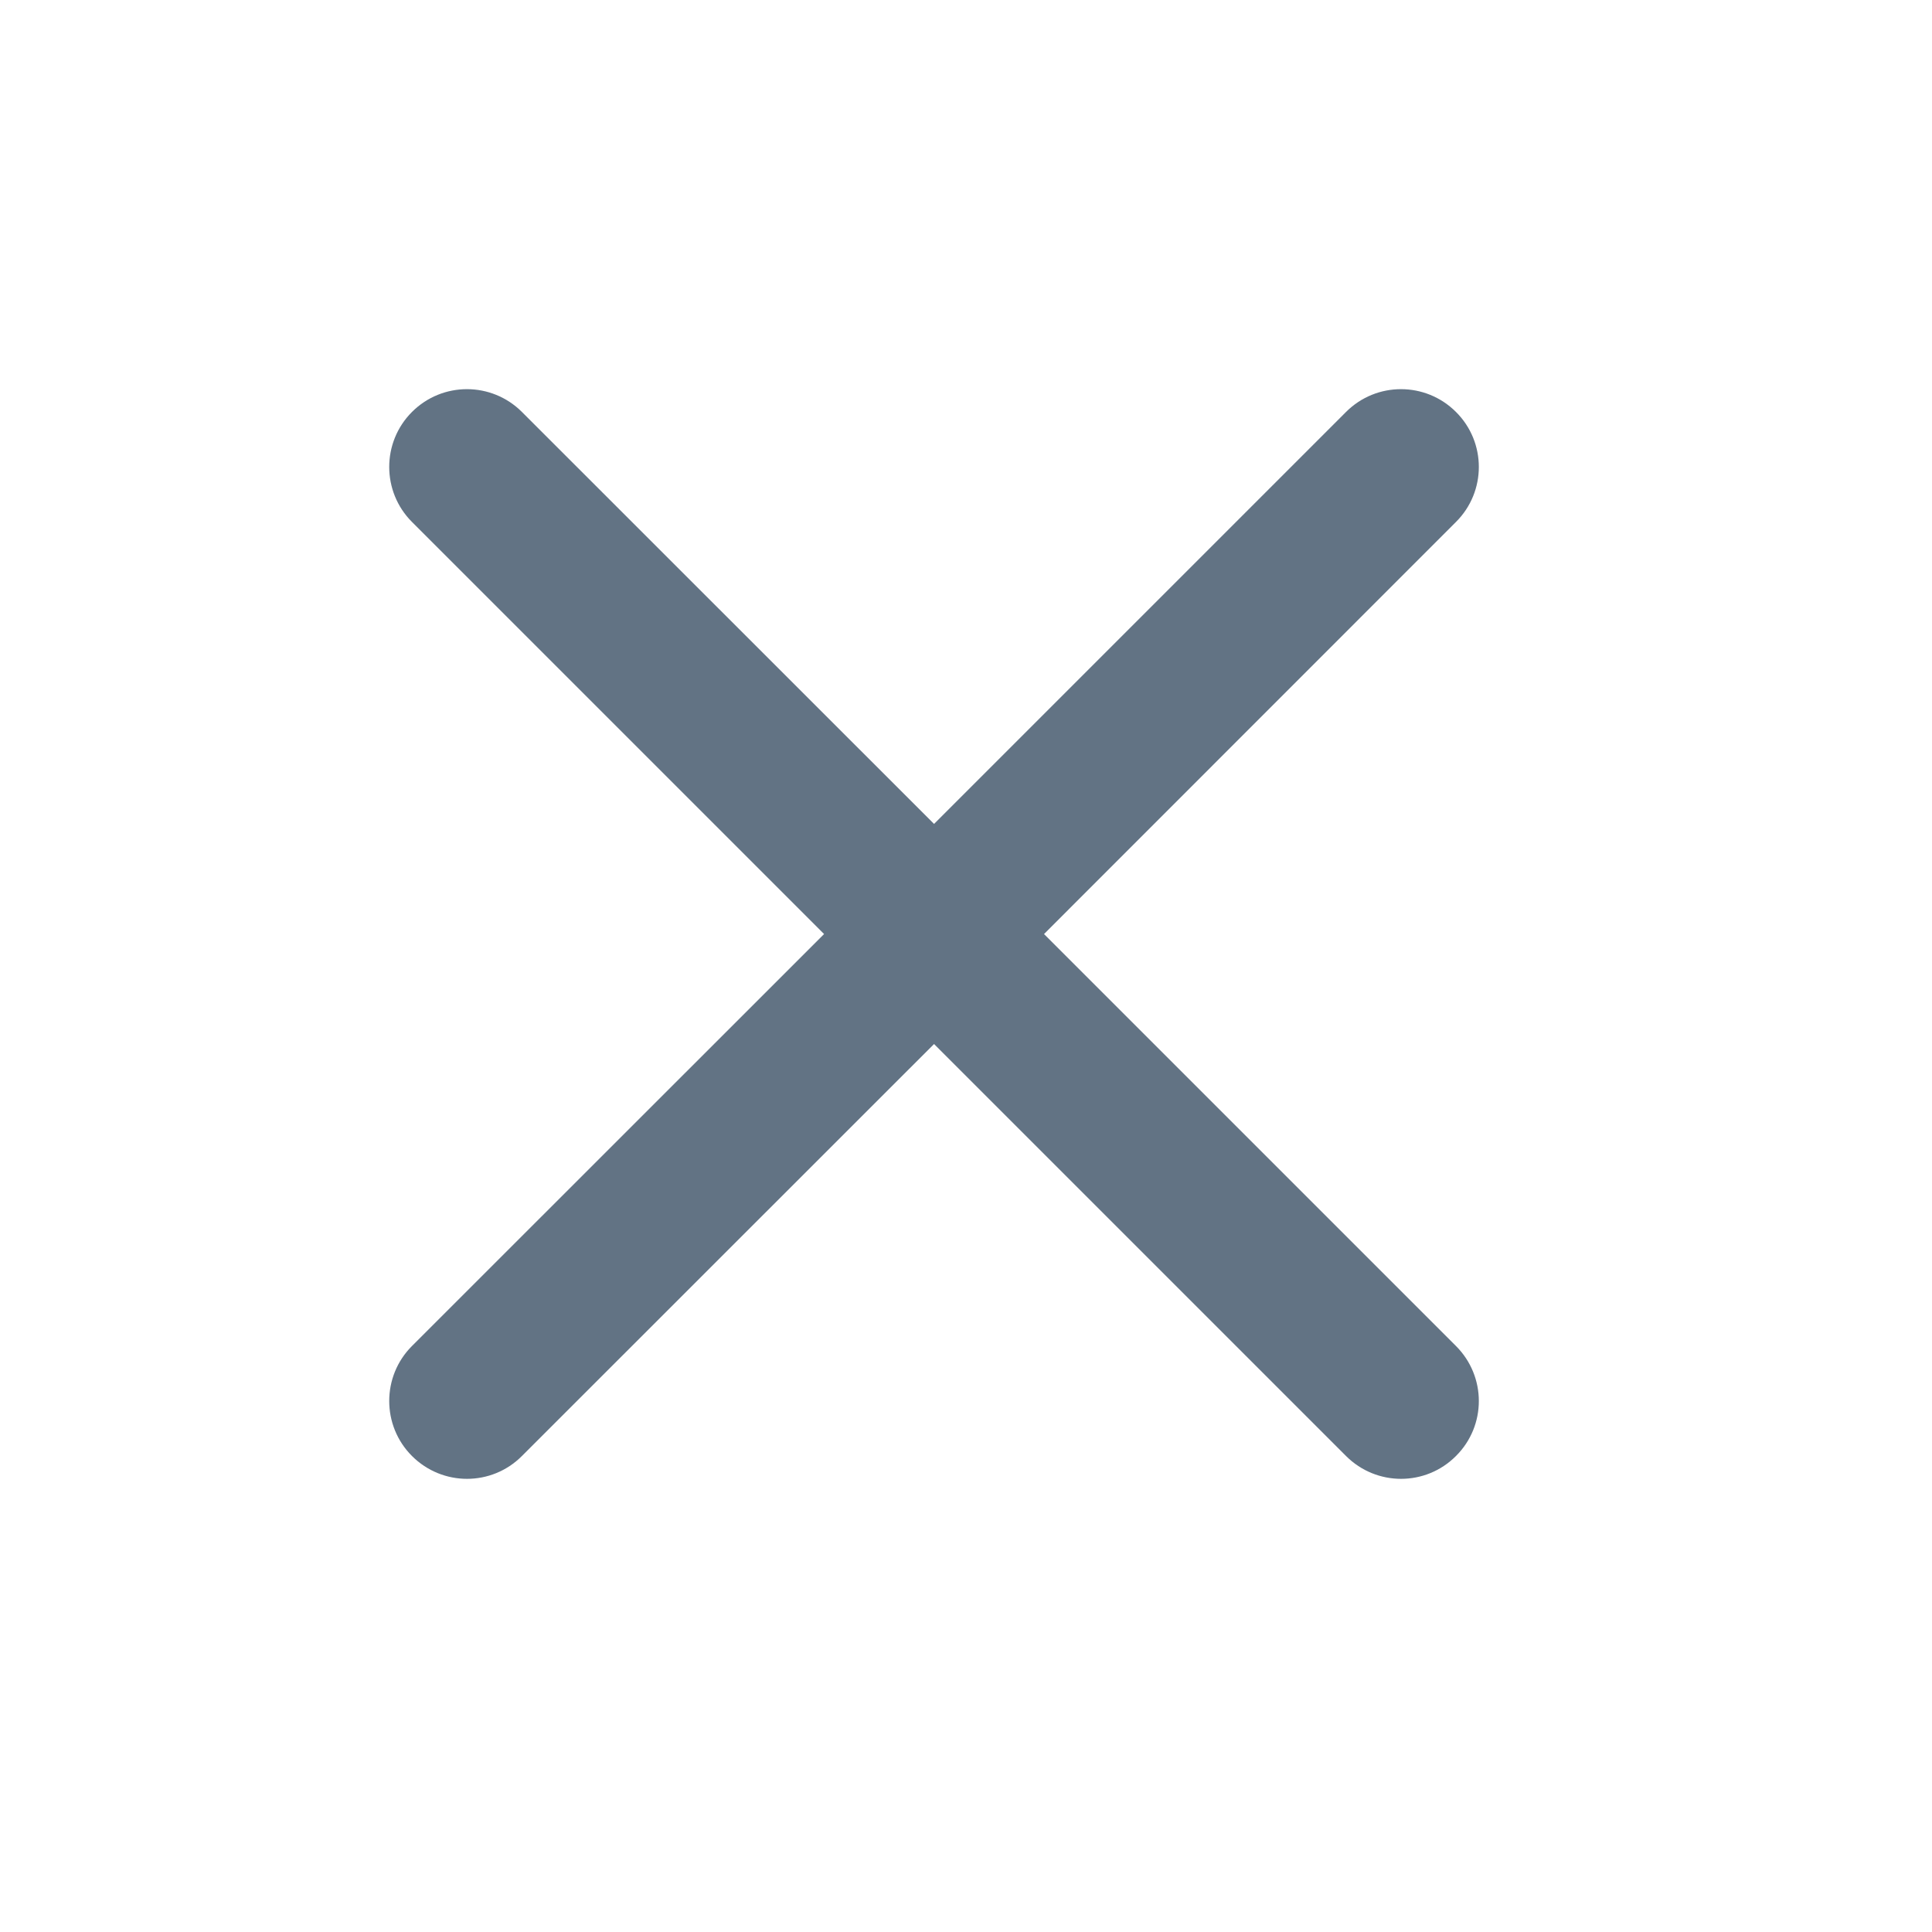<?xml version="1.0" encoding="utf-8"?>
<svg xmlns="http://www.w3.org/2000/svg" fill="none" height="100%" overflow="visible" preserveAspectRatio="none" style="display: block;" viewBox="0 0 13 13" width="100%">
<g id="SVG">
<path d="M9.057 2.772C9.262 2.567 9.593 2.568 9.797 2.772C10.002 2.976 10.002 3.308 9.797 3.512L7.025 6.285L9.797 9.057C10.002 9.262 10.002 9.593 9.797 9.797C9.593 10.002 9.262 10.002 9.057 9.797L6.285 7.025L3.512 9.797C3.308 10.002 2.977 10.002 2.772 9.797C2.568 9.593 2.568 9.261 2.772 9.057L5.545 6.285L2.772 3.512C2.568 3.308 2.568 2.976 2.772 2.772C2.977 2.567 3.308 2.568 3.512 2.772L6.285 5.544L9.057 2.772Z" fill="#627384" id="Union"/>
</g>
</svg>